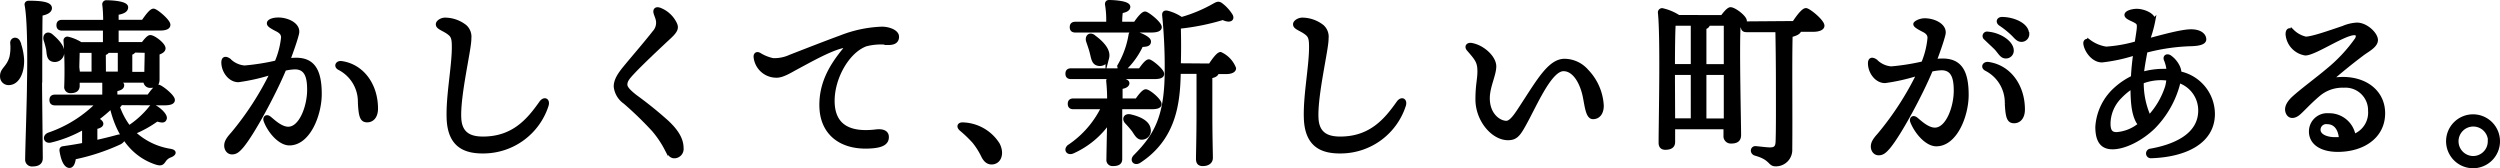 <svg xmlns="http://www.w3.org/2000/svg" viewBox="0 0 417.25 28.08"><defs><style>.cls-1{stroke:#000;stroke-miterlimit:10;stroke-width:0.6px;}</style></defs><g id="レイヤー_2" data-name="レイヤー 2"><g id="いろいろ"><path class="cls-1" d="M3.72,9.9c.09,2-.69,3.93-2.18,4A1.11,1.11,0,0,1,.31,12.84c-.09-1.29,1-1.41,1.55-3.24A7.48,7.48,0,0,0,2,7.17c0-.69.81-.78,1.08-.18A9.63,9.63,0,0,1,3.72,9.9Zm3,3.57c0,2.22.12,11.67.12,12.93,0,.69-.42,1.08-1.41,1.08a.83.83,0,0,1-.93-.9c0-1.38.3-10.17.3-12.42C4.83,12.87,5,3.9,4.41.84,4.35.57,4.53.42,4.8.42c2,0,3.57.18,3.57.93,0,.51-.63.84-1.56,1C6.75,4.53,6.75,12.27,6.75,13.47ZM8,8.25a15.55,15.55,0,0,0-.42-1.59c-.21-.72.33-1.26,1-.69,1.17,1,2.1,2.07,1.8,3.12a1.28,1.28,0,0,1-1.62.9C8.07,9.78,8.1,9,8,8.25Zm12.06,9a.11.11,0,0,1,0,.09c0,.15-.12.3-.39.39a12.2,12.2,0,0,0,1.86,3.51A15.35,15.35,0,0,0,25.11,18c.18-.24.36-.42.66-.21,1,.54,1.92,1.53,1.77,2s-.48.42-1.35.18a18.45,18.45,0,0,1-3.9,2.16,11.54,11.54,0,0,0,6.12,3c1,.18.57.63.06.84a2.05,2.05,0,0,0-1.08.84c-.33.45-.48.66-1.44.33-3.87-1.32-6.3-4.74-7.35-9.33a23.89,23.89,0,0,1-2.46,2.07c.45.24.81.51.81.78s-.36.48-1,.6V23.7c1.35-.3,2.58-.6,3.66-.9s1.32.48.42,1a34.68,34.68,0,0,1-7.65,2.52c-.09.72-.3,1.41-.78,1.41-.63,0-1.14-1-1.38-2.64,0-.24.09-.36.33-.39,1.23-.18,2.37-.36,3.45-.57,0-.9,0-1.95,0-2.85a20.42,20.42,0,0,1-5.55,2.22c-.9.21-1.14-.75-.3-1.08a21.11,21.11,0,0,0,8.19-5.13H9.21c-.39,0-.66-.12-.66-.6s.27-.6.66-.6h8.16c0-.72,0-1.5,0-2.19a.36.36,0,0,1,.18-.39H13v.81c0,.66-.45.93-1.23.93a.71.71,0,0,1-.75-.81,74.89,74.89,0,0,0-.12-7.65.34.34,0,0,1,.45-.36,6.93,6.93,0,0,1,2.13.9h4c0-.75,0-1.62,0-2.52H10.38c-.39,0-.66-.12-.66-.6s.27-.6.66-.6h7.14c0-1.14-.06-2.19-.15-2.82a.38.38,0,0,1,.42-.45c.51,0,3.3.09,3.3.87,0,.6-.66.84-1.59,1V3.6h4.38c.6-.87,1.32-1.86,1.74-1.86s2.52,1.74,2.52,2.4c0,.45-.51.66-1.47.66H19.5V7.32h4.35c.42-.57.93-1.17,1.23-1.17.57,0,2.25,1.26,2.25,1.92,0,.39-.45.63-1,.81,0,1.32,0,3.66,0,4.35,0,.93-.45,1.14-1.23,1.14a.82.82,0,0,1-.87-.87H18.66c.78.09,1.77.3,1.77.72s-.42.6-1.14.75v1.11h5.52c.54-.78,1.23-1.65,1.62-1.65s2.43,1.59,2.46,2.25c0,.39-.42.6-1.47.6Zm-7-5h2.52V8.52H13c0,.54-.06,2.1-.06,2.73Zm4.32,0h2.58V8.52h-2c-.06.21-.27.33-.6.45Zm5-3.78c-.06.21-.27.33-.6.45V12.3h2.61c0-1.11.06-2.76.06-3.78Z"/><path class="cls-1" d="M53.4,15.69c0,3.45-1.89,8.28-5.1,8.28-1.62,0-3.36-2.07-4-3.81-.18-.45.12-.9.69-.45s1.86,1.74,3.12,1.74c2.1,0,3.45-3.69,3.45-6.45,0-1.89-.3-3.72-2.34-3.72a8.8,8.8,0,0,0-1.74.24c-1.65,4-5.25,10.68-7.08,12.87-.69.81-1.08,1.08-1.68,1.08s-1-.54-1-1.17.36-1.17,1.11-2a50,50,0,0,0,6.57-10.17,32.5,32.5,0,0,1-5.61,1.29c-1.47,0-2.55-1.59-2.55-3,0-.69.39-.81,1-.39a4.09,4.09,0,0,0,2.58,1.2,37.84,37.84,0,0,0,5.31-.84,14.14,14.14,0,0,0,1.08-4.14c0-.63-.39-1-1.05-1.32-1.17-.6-1.32-.81-1.32-1.05,0-.39.75-.66,1.62-.66,1.53,0,3.51.9,3.15,2.4-.27,1.11-.87,2.79-1.47,4.41a8.24,8.24,0,0,1,1.14-.09C52.2,9.87,53.4,11.67,53.4,15.69Zm9.39,2.43c0,1.29-.63,2-1.5,2s-1.14-.57-1.26-3a6.27,6.27,0,0,0-3.42-5.73c-.66-.36-.3-1,.39-.9C60.54,11,62.79,14.25,62.79,18.12Z"/><path class="cls-1" d="M74.26,3.24a5.5,5.5,0,0,1,3.36,1.17,2.3,2.3,0,0,1,.75,2c.06,1.65-1.89,9.51-1.68,13.35.15,2.79,2,3.33,3.93,3.33,5.09,0,7.64-3.09,9.65-5.94.57-.81,1.26-.45,1,.42a11.14,11.14,0,0,1-10.43,7.74c-3.06.06-5.88-.84-6-5.67-.12-3.66.87-8.52.87-11.76,0-1.08-.06-1.74-.57-2.19-.9-.81-2.1-1-2.1-1.62C73,3.75,73.54,3.27,74.26,3.24Z"/><path class="cls-1" d="M112.53,3.66c.48.84.51,1.29-.69,2.43-2,1.86-5,4.68-6.35,6.15-.69.75-1.08,1.23-1.08,1.89,0,.45.39,1,1.68,2a65,65,0,0,1,5.24,4.23c1.74,1.62,2.46,3,2.46,4.35a1.26,1.26,0,0,1-1.26,1.41c-.42,0-.81-.27-1.34-1.29a16.65,16.65,0,0,0-2.13-3.15,58,58,0,0,0-4.77-4.62,3.66,3.66,0,0,1-1.56-2.61c0-1.05.6-2,1.65-3.27,1.23-1.5,3.57-4.2,4.77-5.76a2.36,2.36,0,0,0,.6-2.13c-.15-.57-.33-.9-.39-1.2-.09-.45.15-.72.75-.51A4.73,4.73,0,0,1,112.53,3.66Z"/><path class="cls-1" d="M129,10a6.25,6.25,0,0,0,2.88-.57c1.86-.72,5.28-2.07,8.46-3.24a20.71,20.71,0,0,1,6.84-1.44c1.16,0,2.57.51,2.57,1.38,0,.66-.39,1.08-1.44,1.08a9.87,9.87,0,0,0-3.83.24C141.43,8.61,139,13,139,16.83c0,4.56,3.24,5.55,7.2,5.07,1.25-.15,1.88.24,1.85,1,0,1.05-1,1.44-2.51,1.56-5.07.42-8.49-2.13-8.49-6.93,0-3.54,1.5-6.33,3.78-9.12.54-.66.27-.81-.39-.63-2.25.6-5.34,2.37-7.59,3.57-.9.48-2.25,1.35-3.27,1.32a3.51,3.51,0,0,1-3.51-3.21c0-.42.27-.6.69-.36A7,7,0,0,0,129,10Z"/><path class="cls-1" d="M166.57,24.09c.81,1.56.24,3.06-1.08,3.06-.66,0-1.11-.45-1.47-1.2a12.1,12.1,0,0,0-1.47-2.31,20.64,20.64,0,0,0-2.16-2.07c-.51-.45-.33-.9.39-.84A7.2,7.2,0,0,1,166.57,24.09Z"/><path class="cls-1" d="M187,20.37l0,6.18c0,.66-.45.87-1.29.87a.71.71,0,0,1-.75-.81c0-.51.09-4.92.12-6.3a14.52,14.52,0,0,1-6,5c-.81.39-1.32-.33-.66-.87a16.41,16.41,0,0,0,5.67-6.51h-4.92c-.39,0-.66-.12-.66-.6s.27-.6.66-.6h5.91a29.47,29.47,0,0,0-.15-3.15.35.35,0,0,1,.39-.42c.54,0,2.88.09,2.88.72,0,.33-.39.6-1.14.69,0,.39,0,1.23,0,2.16h2.67c.51-.75,1.14-1.53,1.5-1.53.51,0,2.34,1.53,2.34,2.16,0,.39-.42.57-1.41.57H187Zm-8.22-7.47c-.39,0-.66-.12-.66-.6s.27-.6.66-.6h11.49c.51-.72,1.11-1.5,1.47-1.5S194,11.73,194,12.33c0,.39-.39.57-1.38.57Zm.72-7.77c-.39,0-.66-.12-.66-.6s.27-.6.66-.6h5.43V3.42a15.3,15.3,0,0,0-.21-2.7c0-.3.12-.42.39-.42.48,0,3.24.09,3.24.84,0,.42-.51.66-1.23.78a10.11,10.11,0,0,0-.12,1.5v.51h2.46c.54-.81,1.26-1.71,1.65-1.71s2.49,1.65,2.49,2.31c0,.39-.48.6-1.5.6Zm3.06,1c1.38,1,2.58,2.28,2.25,3.54a1.26,1.26,0,0,1-1.59,1c-.75-.18-.81-1-1.05-1.92-.15-.6-.39-1.26-.6-1.89S181.78,5.58,182.53,6.09Zm6.72-.66c1.05.24,2.52.93,2.52,1.44s-.36.6-1.29.63a12.93,12.93,0,0,1-2.73,3.87c-.63.51-1.23.09-.87-.63a15.1,15.1,0,0,0,1.74-4.92A.48.48,0,0,1,189.25,5.43Zm-.06,16.32A16.75,16.75,0,0,0,188,20.37c-.45-.51-.21-1.14.6-1,1.5.33,3,1,3.15,2.19A1.18,1.18,0,0,1,190.72,23C190,23.13,189.67,22.47,189.19,21.75Zm12.75-10.89c.6-.93,1.35-1.92,1.74-1.92A4.43,4.43,0,0,1,206,11.4c0,.45-.63.66-1.29.66h-1.59v0q0,.54-1.08.72v5.85c0,4.17.09,6.78.09,7.71,0,.63-.45,1.08-1.41,1.08-.6,0-.81-.33-.81-.9,0-1.05.09-3.63.09-7.89v-6.6h-3.24v.45c-.12,4.65-.72,10.59-6.6,14.43-.72.48-1.38-.15-.69-.84,3.66-3.66,5.22-6.93,5.22-14.46a86.65,86.65,0,0,0-.42-9c-.06-.45.12-.6.51-.54a7.37,7.37,0,0,1,2.4,1.08A24.51,24.51,0,0,0,202.63.87c.69-.39.84-.39,1.44.12a6.63,6.63,0,0,1,1.38,1.59c.36.66-.24,1-1.35.45a38.62,38.62,0,0,1-7.32,1.47c.06,2.13.06,4.2,0,6.36Z"/><path class="cls-1" d="M217.33,3.24a5.5,5.5,0,0,1,3.36,1.17,2.3,2.3,0,0,1,.75,2c.06,1.65-1.89,9.51-1.68,13.35.15,2.79,2,3.33,3.93,3.33,5.1,0,7.65-3.09,9.66-5.94.57-.81,1.26-.45,1,.42a11.14,11.14,0,0,1-10.44,7.74c-3.06.06-5.88-.84-6-5.67-.12-3.66.87-8.52.87-11.76,0-1.08-.06-1.74-.57-2.19-.9-.81-2.1-1-2.1-1.62C216.07,3.75,216.61,3.27,217.33,3.24Z"/><path class="cls-1" d="M267.37,17.64c0,1.2-.57,1.95-1.5,1.95s-1.08-1.92-1.41-3.51c-.51-2.43-1.77-4.5-3.51-4.5-2.22,0-4.65,5.76-6.39,8.91-1.08,2-1.56,2.61-2.88,2.61-2.52,0-5.13-3.06-5.13-6.51,0-2.4.33-3.33.33-4.68,0-1.59-.42-2.07-1.8-3.66-.42-.48-.09-.9.54-.78,1.95.36,3.81,2.16,3.81,3.6s-1.08,3.36-1.08,5.34c0,2.76,1.86,4.05,3.06,4.05.84,0,1.71-1.41,2.61-2.79,2.82-4.32,4.65-7.56,7.11-7.56a5,5,0,0,1,3.72,1.74A9,9,0,0,1,267.37,17.64Z"/><path class="cls-1" d="M287.44,2.82c.45-.63,1.05-1.32,1.38-1.32.63,0,2.43,1.35,2.43,2,0,.39-.51.69-1.05.93-.21,3.87.09,16,.09,18.09,0,.93-.57,1.14-1.41,1.14a.92.92,0,0,1-.93-1V21.27h-8.67V23.7c0,.66-.42,1-1.35,1-.54,0-.81-.3-.81-.87,0-3.36.33-17.61-.12-21.75a.41.41,0,0,1,.42-.42,8.42,8.42,0,0,1,2.73,1.14ZM279.7,4c-.09,0-.21,0-.33.06-.09,1.29-.12,4.68-.12,6.93h3.24V4Zm-.42,16.05h3.21V12.21h-3.24v.72ZM285.1,4c0,.3-.21.48-.6.63V11H288V4ZM288,20.07l0-7.86H284.5v7.86ZM299.41,3.81c.66-1,1.53-2.16,2-2.16s2.79,1.89,2.79,2.64c0,.45-.63.72-1.62.72h-2.25c0,.42-.6.69-1.44.9-.12,4.53,0,12.78-.06,19a2.43,2.43,0,0,1-2.52,2.55c-1,0-.69-1.05-3.33-1.77-.69-.21-.57-1.08.09-1,.9.09,1.83.21,2.34.21.81,0,1.17-.27,1.23-1.14.09-1.86.06-6.69.06-9.42,0-4-.06-7.74-.09-9.27h-5.1c-.39,0-.66-.12-.66-.6s.27-.6.66-.6Z"/><path class="cls-1" d="M328.27,15.84c0,3.45-1.89,8.28-5.1,8.28-1.62,0-3.36-2.07-4.05-3.81-.18-.45.12-.9.69-.45s1.86,1.74,3.12,1.74c2.1,0,3.45-3.69,3.45-6.45,0-1.89-.3-3.72-2.34-3.72a8.8,8.8,0,0,0-1.74.24c-1.65,4-5.25,10.68-7.08,12.87-.69.81-1.08,1.08-1.68,1.08s-1-.54-1-1.17.36-1.17,1.11-2a50,50,0,0,0,6.57-10.17,32.5,32.5,0,0,1-5.61,1.29c-1.47,0-2.55-1.59-2.55-3,0-.69.39-.81,1-.39a4.09,4.09,0,0,0,2.58,1.2,37.84,37.84,0,0,0,5.31-.84A14.14,14.14,0,0,0,322,6.33c0-.63-.39-1-1.05-1.32-1.17-.6-1.32-.81-1.32-1s.75-.66,1.62-.66c1.53,0,3.51.9,3.15,2.4-.27,1.11-.87,2.79-1.47,4.41a8.24,8.24,0,0,1,1.14-.09C327.07,10,328.27,11.82,328.27,15.84Zm9.39,2.43c0,1.29-.63,2-1.5,2s-1.14-.57-1.26-3a6.27,6.27,0,0,0-3.42-5.73c-.66-.36-.3-1,.39-.9C335.41,11.16,337.66,14.4,337.66,18.27ZM331.39,6.39a.45.45,0,0,1,.36-.81c1.95.15,4.05,1.47,4.05,2.88a1,1,0,0,1-1,1c-.69,0-.9-.51-1.59-1.32C332.68,7.59,332,7,331.39,6.39Zm7-.75a1,1,0,0,1-1,1.05c-.45,0-.75-.24-1.32-.87A15.21,15.21,0,0,0,333.82,4c-.48-.36-.27-.87.3-.87C336,3.12,338.35,4.11,338.35,5.64Z"/><path class="cls-1" d="M358.51,6.72c2.31-.6,5.67-1.56,7.26-1.53s2.16.78,2.16,1.38-1,.81-2.22.84a33,33,0,0,0-7.59,1.11c-.24,1.32-.51,2.73-.6,3.78a12.62,12.62,0,0,1,3.54-.51,8.15,8.15,0,0,1,.84,0,6.07,6.07,0,0,0-.45-1.83c-.21-.51.24-.78.72-.45A4.24,4.24,0,0,1,363.46,11a2.7,2.7,0,0,1,.33,1.2A7,7,0,0,1,369.37,19c0,4.71-4.65,6.93-10.35,7.11a.48.48,0,1,1-.09-1c4.08-.72,8.19-2.55,8.25-6.57a5.13,5.13,0,0,0-3.54-5,7.82,7.82,0,0,1-.24,1,16.17,16.17,0,0,1-4,6.72c-2.19,2.1-4.92,3.36-6.81,3.36-1.59,0-2.58-.87-2.58-3.45a9.29,9.29,0,0,1,3.15-6.39,11.91,11.91,0,0,1,2.79-1.86c.06-1.32.21-2.7.39-4a27.34,27.34,0,0,1-5.52,1.2c-1.5,0-2.7-1.71-2.82-2.88,0-.42.3-.57.66-.36a6.28,6.28,0,0,0,2.85,1.2,23.56,23.56,0,0,0,5.07-.9c.18-1.26.36-2.22.36-2.76s-.15-.66-.63-.93-1.44-.57-1.44-1,1-.72,1.77-.72c1.14,0,2.82.72,2.79,1.62a20.34,20.34,0,0,1-.69,2.64Zm-5.22,15.63a6.89,6.89,0,0,0,3.87-1.59,3,3,0,0,1-.36-.45c-.84-1.53-.9-3.6-.93-5.82a11.15,11.15,0,0,0-2,1.65,6.43,6.43,0,0,0-1.92,4.32C351.91,22,352.42,22.35,353.29,22.35Zm8.58-9.21c-.33,0-.72-.06-1.08-.06a8.86,8.86,0,0,0-3.3.6,13.87,13.87,0,0,0,1,5.37c.09.18.15.33.21.48a13.37,13.37,0,0,0,2.94-5A6.09,6.09,0,0,0,361.87,13.14Z"/><path class="cls-1" d="M397.78,18.9c0,3.93-3.42,6.15-7.62,6.15-2.55,0-4.5-1.05-4.5-3.12a2.75,2.75,0,0,1,3-2.73,4.15,4.15,0,0,1,4.2,3.48,4.15,4.15,0,0,0,2.67-4.2,4.07,4.07,0,0,0-4.35-4.14,6.16,6.16,0,0,0-4.2,1.44c-1.59,1.35-2.49,2.4-3.27,3.09s-1.56.69-1.89,0-.09-1.47.81-2.37c1.29-1.23,4.23-3.39,5.85-4.77a26,26,0,0,0,4.83-5.16c.36-.63.12-1-.36-1-1.74,0-6.63,3.39-8.19,3.39a3.57,3.57,0,0,1-3-3.24c0-.72.36-.9.87-.51a4.56,4.56,0,0,0,2.19,1.2c1.08,0,3.9-1,6.27-1.8a6.71,6.71,0,0,1,2.28-.54c1.56,0,3.21,1.62,3.21,2.61S395.14,8.37,394.3,9c-2.07,1.56-3.75,2.94-5.37,4.35C393.91,12.39,397.78,14.85,397.78,18.9Zm-7.11,4.26c-.12-1.77-1-2.73-2.22-2.73A1.24,1.24,0,0,0,387,21.66c0,1,1.29,1.53,2.7,1.53C390,23.19,390.37,23.19,390.67,23.16Z"/><path class="cls-1" d="M408.55,23.58a4.2,4.2,0,1,1,4.2,4.2A4.21,4.21,0,0,1,408.55,23.58Zm7,0a2.76,2.76,0,1,0-2.76,2.76A2.75,2.75,0,0,0,415.51,23.58Z"/></g></g></svg>